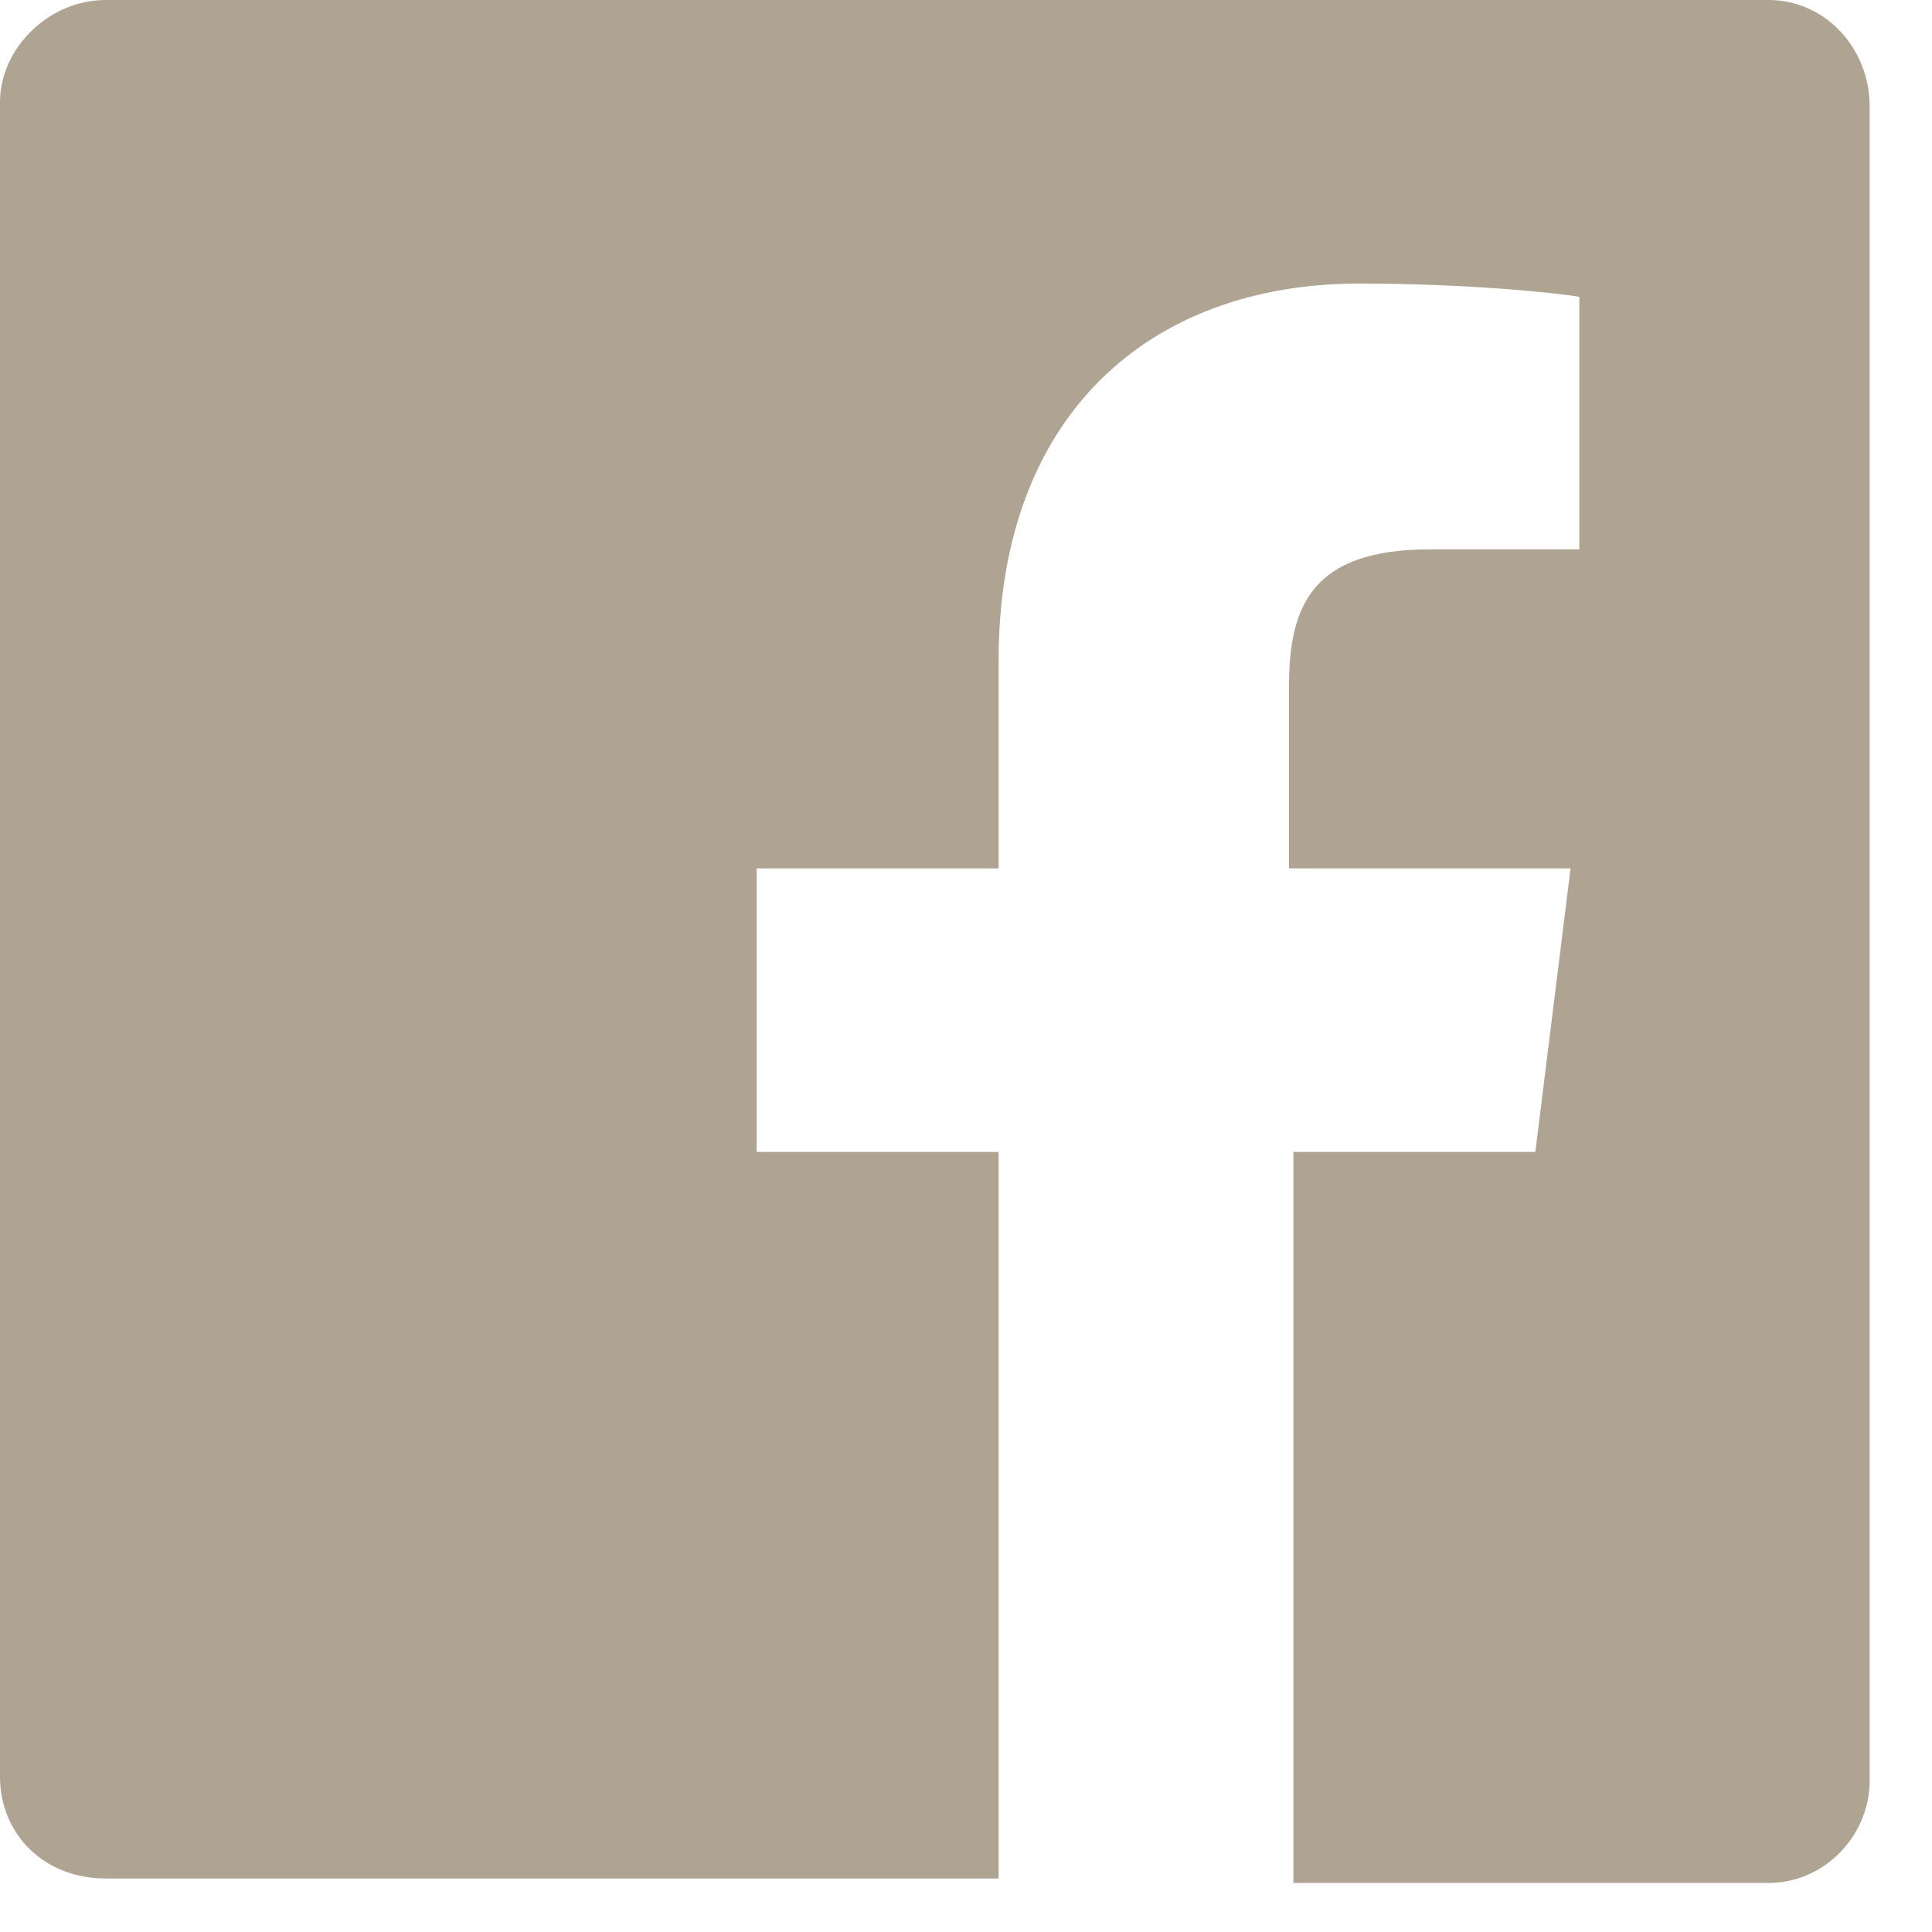 <svg width="26" height="26" viewBox="0 0 26 26" fill="none" xmlns="http://www.w3.org/2000/svg">
<path fill-rule="evenodd" clip-rule="evenodd" d="M23.8 0H1.421C0.652 0 0 0.656 0 1.371V23.909C0 24.684 0.593 25.28 1.421 25.28H13.439V15.502H10.183V11.686H13.439V8.884C13.439 5.605 15.452 3.816 18.294 3.816C19.715 3.816 20.899 3.935 21.254 3.995V7.393H19.241C17.643 7.393 17.347 8.168 17.347 9.242V11.686H21.136L20.662 15.502H17.406V25.34H23.8C24.569 25.34 25.161 24.684 25.161 23.969V1.431C25.161 0.656 24.569 0 23.8 0Z" fill="#AFA492"/>
</svg>
